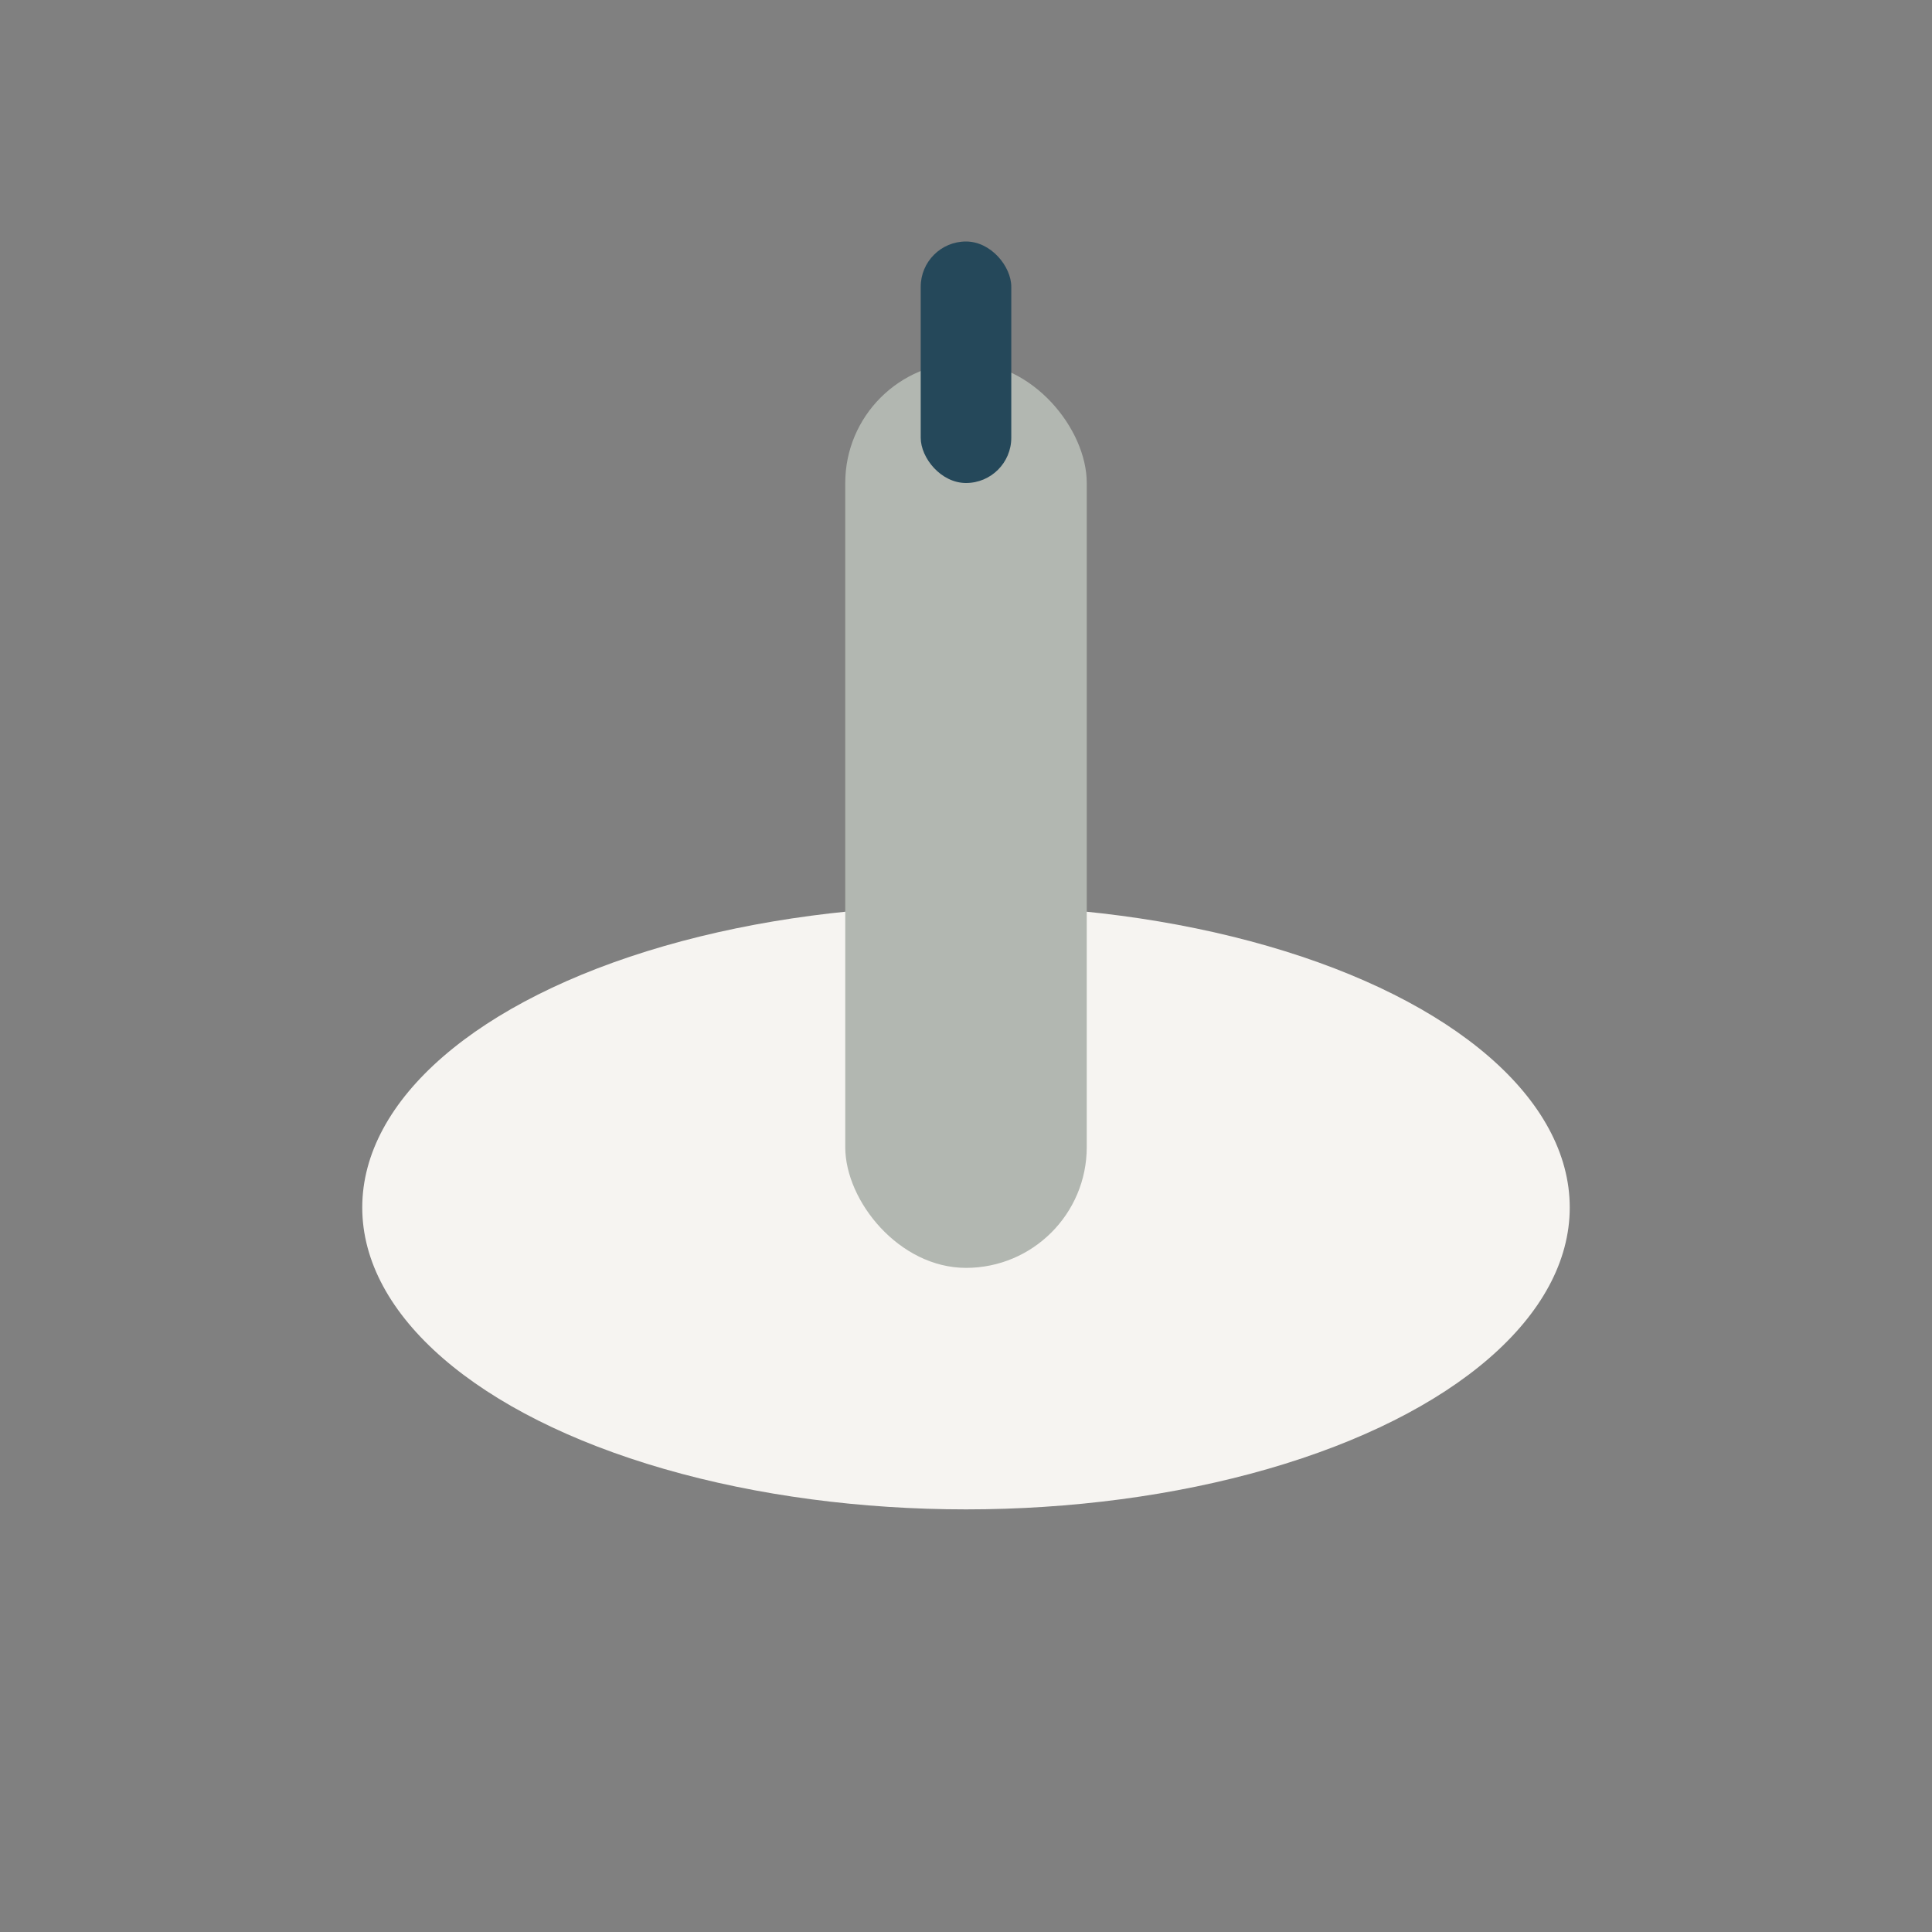 <?xml version="1.0" encoding="UTF-8"?>
<svg xmlns="http://www.w3.org/2000/svg" width="32" height="32" viewBox="0 0 32 32"><rect x="0" y="0" width="32" height="32" fill="#808080" stroke="none"/><ellipse cx="16" cy="20" rx="10" ry="5" fill="#F6F4F1"/><rect x="14" y="6" width="4" height="15" rx="2" fill="#B2B7B1"/><rect x="15.25" y="4" width="1.5" height="4" rx="0.75" fill="#25485A"/></svg>